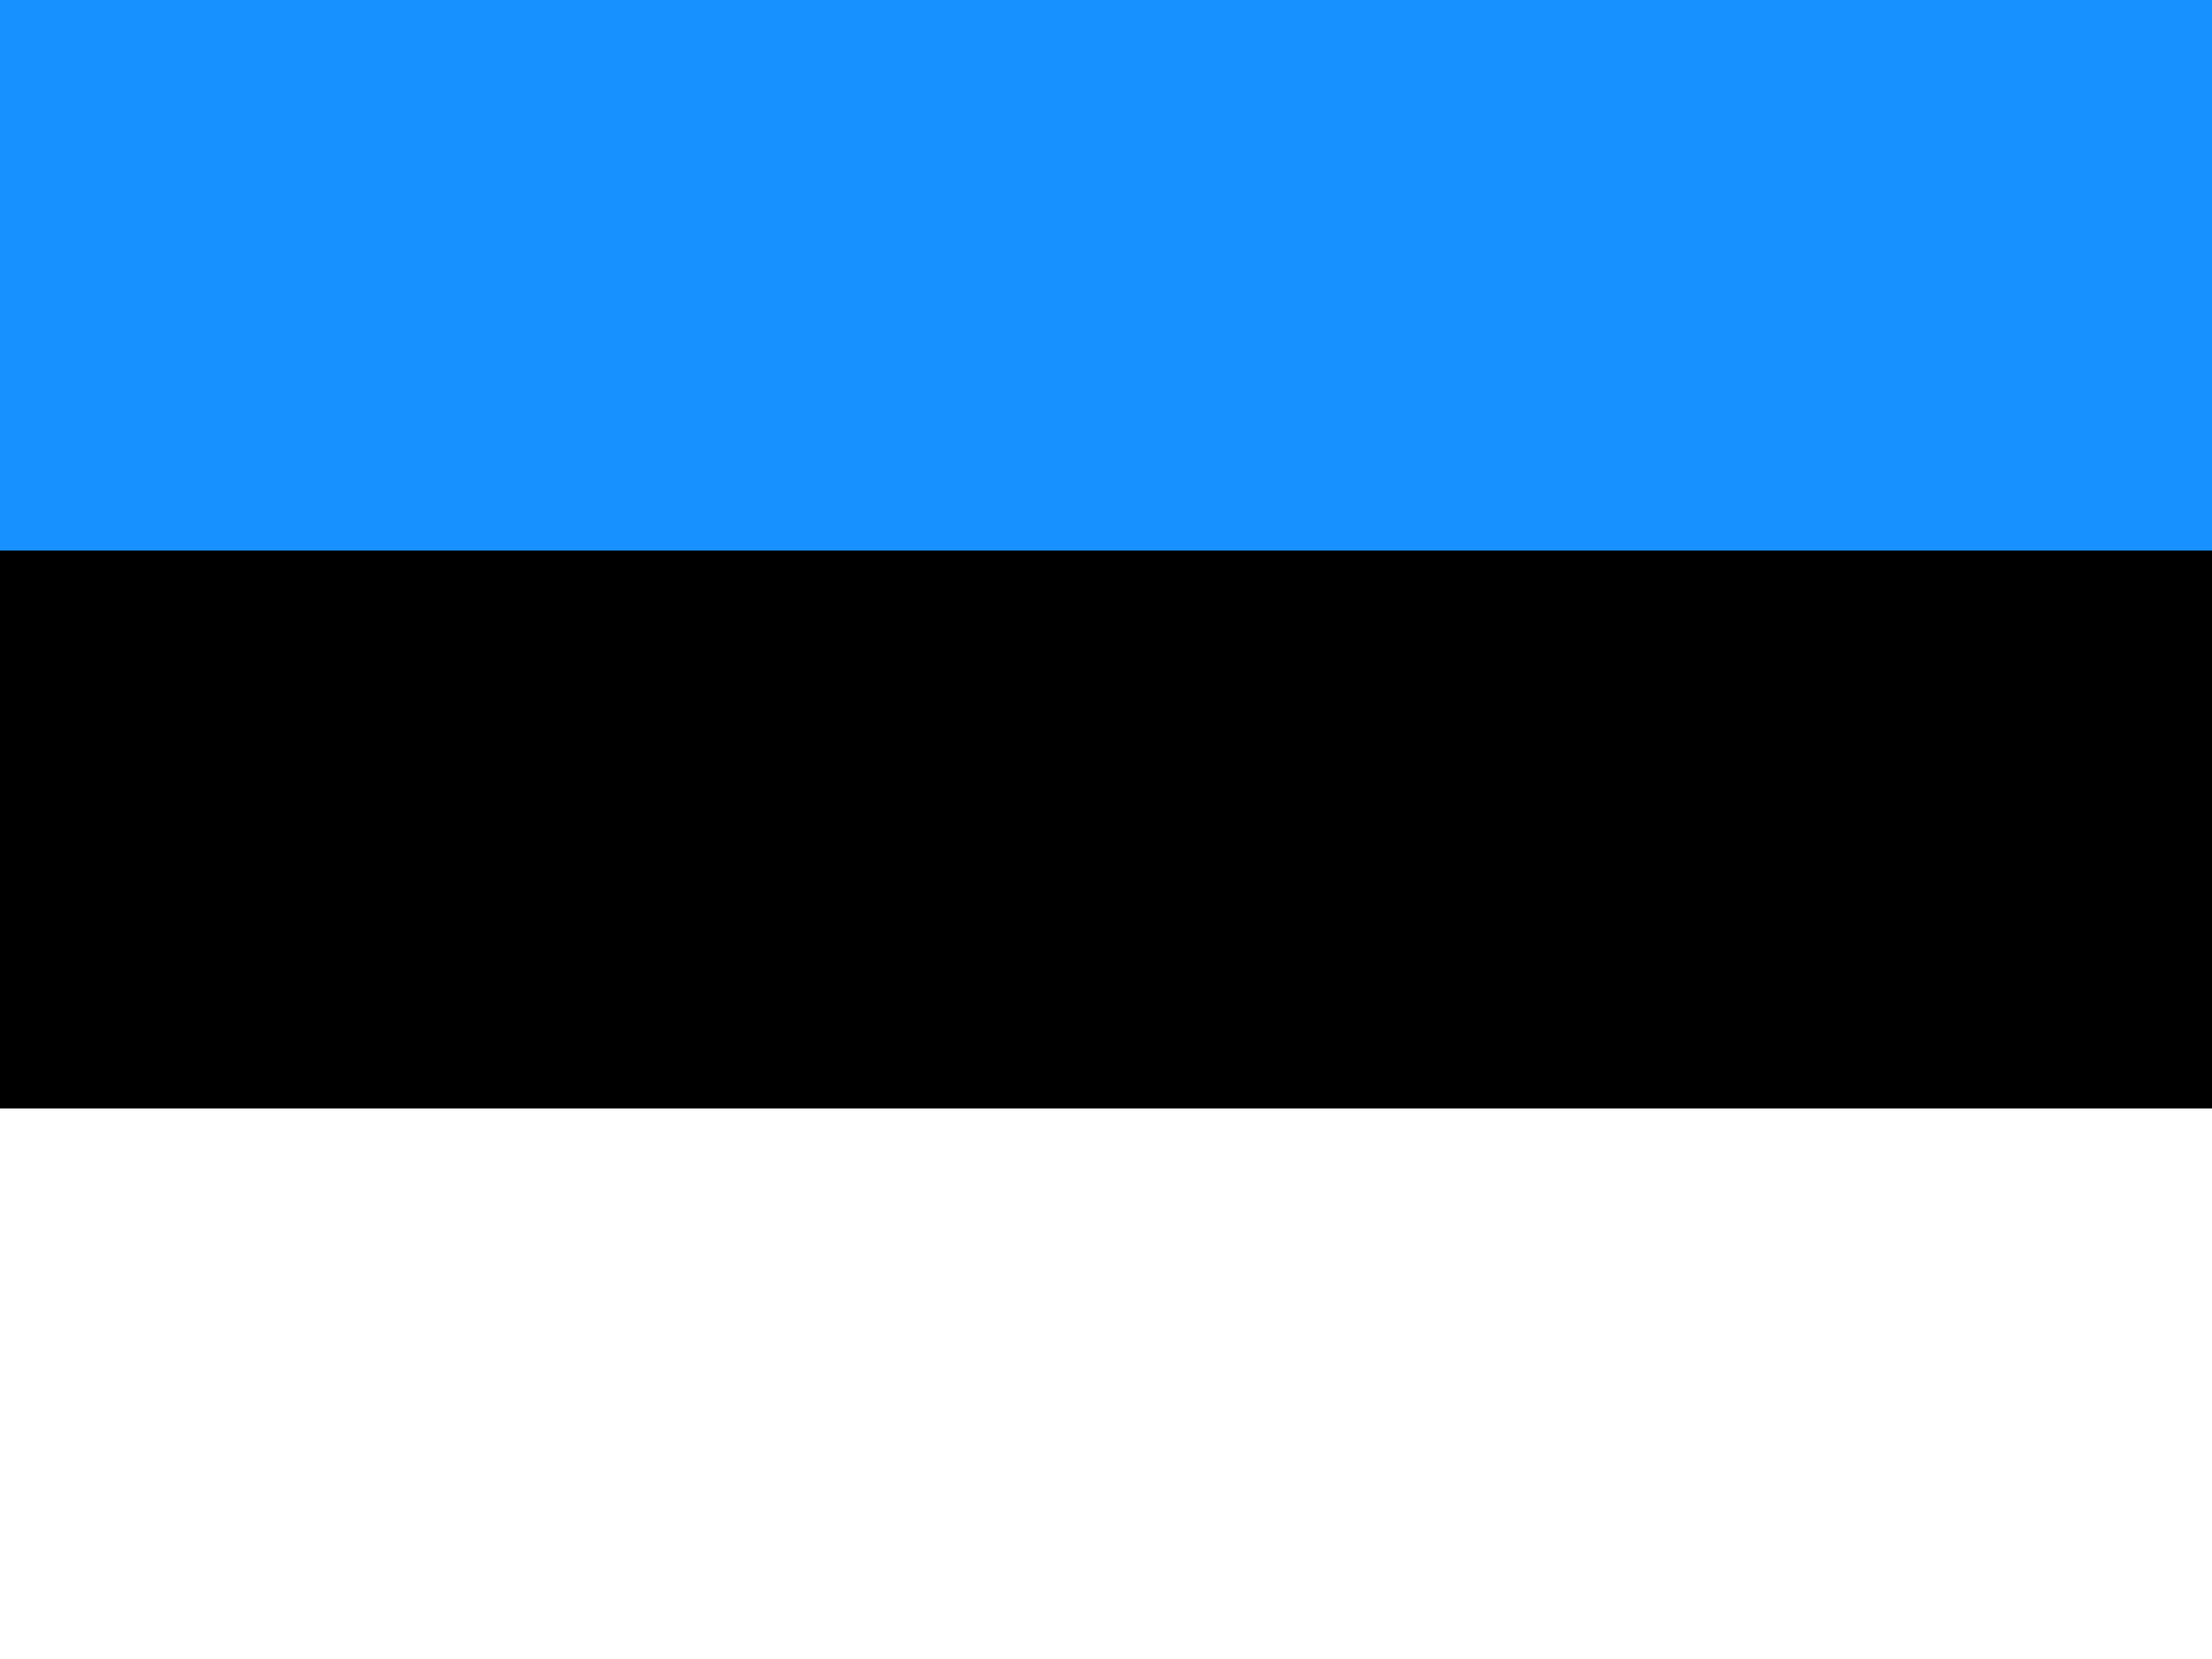 <?xml version="1.0" encoding="utf-8"?>
<svg xmlns="http://www.w3.org/2000/svg" id="flag-icons-ee" viewBox="0 0 640 480">
  <rect x="0" y="0" width="640" height="480" fill="#333333" stroke="none"/>
  <g fill-rule="evenodd" stroke-width="1pt">
    <rect height="477.9" rx="0" ry="0" width="640"/>
    <rect fill="#fff" height="159.3" rx="0" ry="0" width="640" y="320.7"/>
    <path d="M0 0h640v159.3H0z" fill="#1791ff"/>
  </g>
</svg>